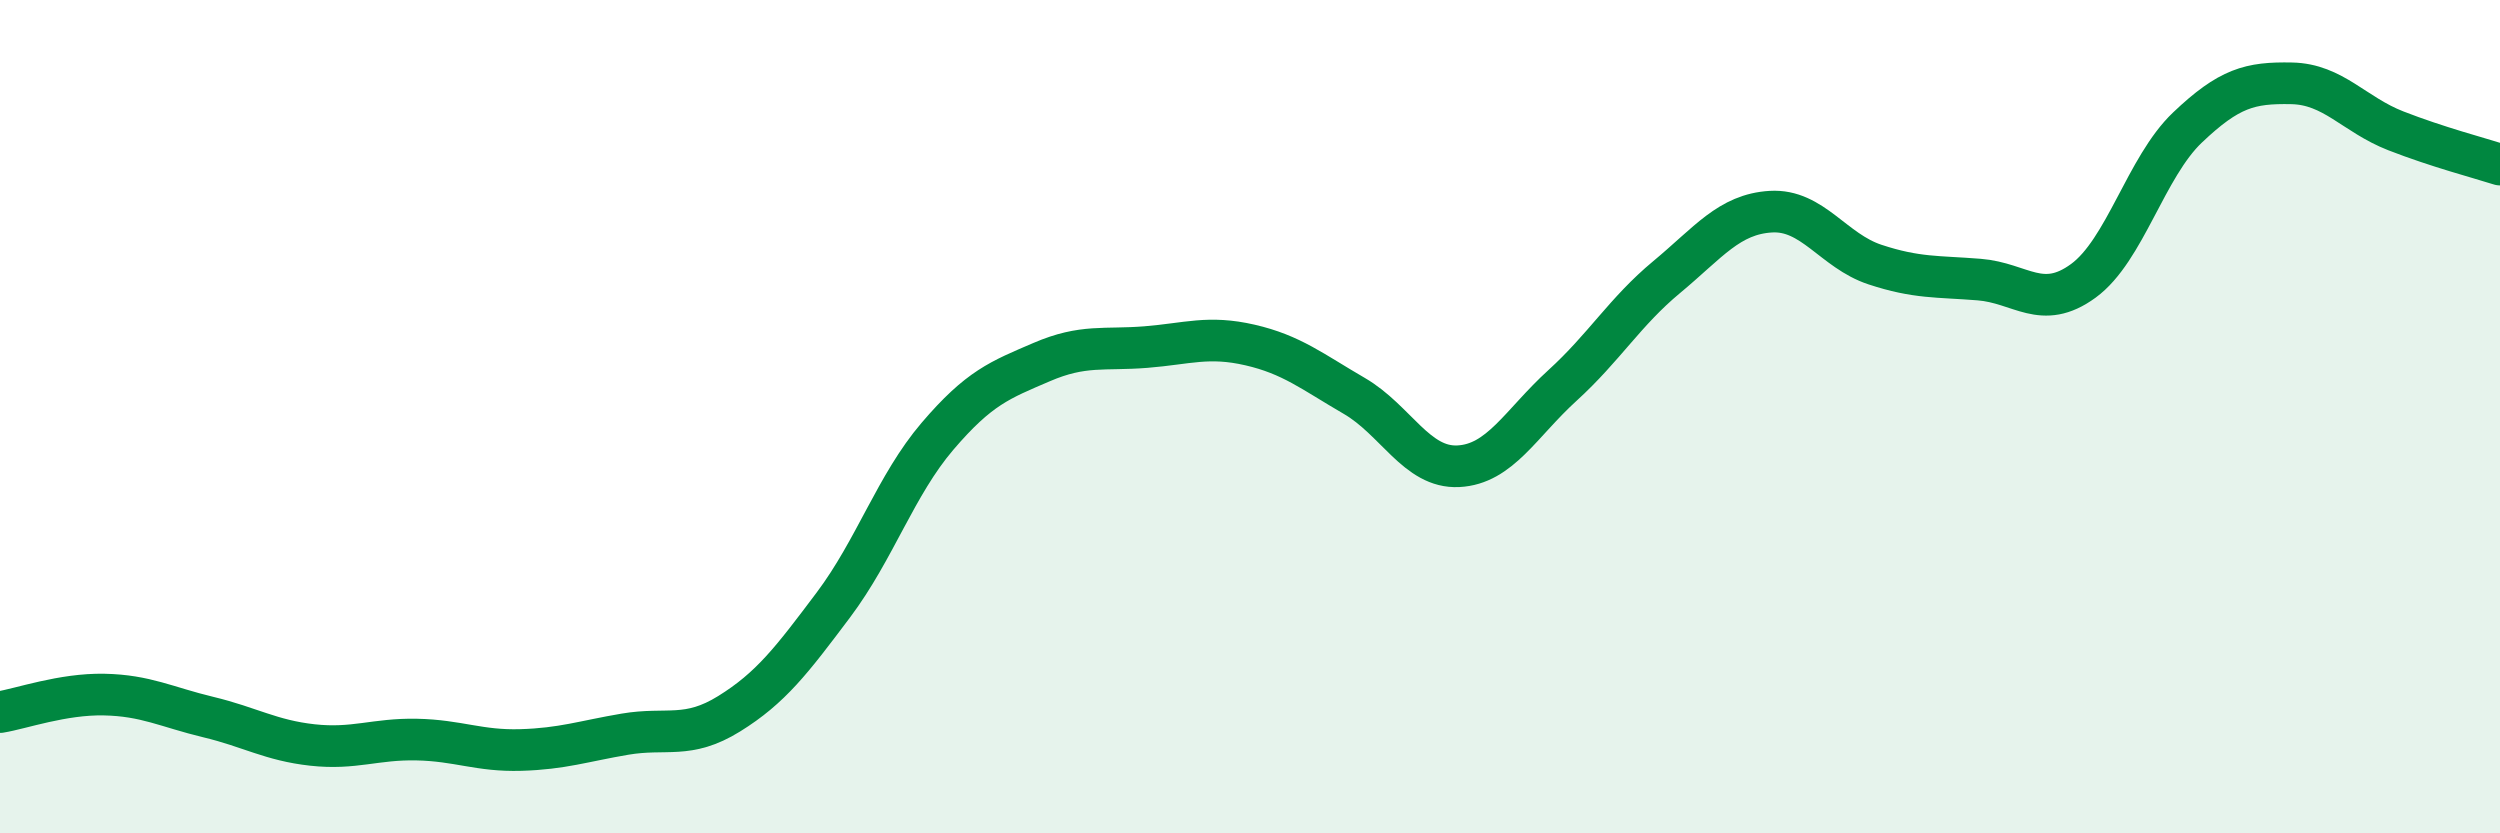 
    <svg width="60" height="20" viewBox="0 0 60 20" xmlns="http://www.w3.org/2000/svg">
      <path
        d="M 0,17.09 C 0.5,17.01 1.5,16.65 2.5,16.67 C 3.5,16.69 4,16.97 5,17.21 C 6,17.45 6.5,17.77 7.5,17.88 C 8.5,17.99 9,17.73 10,17.75 C 11,17.77 11.5,18.03 12.5,18 C 13.5,17.97 14,17.79 15,17.62 C 16,17.45 16.5,17.75 17.5,17.13 C 18.5,16.51 19,15.85 20,14.52 C 21,13.19 21.5,11.64 22.5,10.47 C 23.5,9.3 24,9.12 25,8.69 C 26,8.26 26.5,8.41 27.5,8.33 C 28.5,8.25 29,8.05 30,8.28 C 31,8.51 31.5,8.92 32.5,9.5 C 33.5,10.08 34,11.24 35,11.19 C 36,11.14 36.5,10.16 37.5,9.25 C 38.5,8.34 39,7.48 40,6.65 C 41,5.82 41.5,5.14 42.5,5.08 C 43.5,5.02 44,6.02 45,6.35 C 46,6.68 46.5,6.63 47.5,6.71 C 48.5,6.79 49,7.47 50,6.74 C 51,6.01 51.5,4.01 52.5,3.06 C 53.5,2.11 54,1.98 55,2 C 56,2.02 56.5,2.75 57.5,3.14 C 58.5,3.53 59.5,3.79 60,3.95L60 20L0 20Z"
        fill="#008740"
        opacity="0.1"
        stroke-linecap="round"
        stroke-linejoin="round"
      />
      <path
        d="M 0,17.09 C 0.5,17.01 1.5,16.65 2.5,16.67 C 3.5,16.69 4,16.97 5,17.21 C 6,17.45 6.5,17.77 7.5,17.88 C 8.5,17.99 9,17.73 10,17.75 C 11,17.77 11.5,18.03 12.5,18 C 13.5,17.97 14,17.79 15,17.62 C 16,17.45 16.5,17.75 17.5,17.13 C 18.5,16.51 19,15.85 20,14.52 C 21,13.19 21.5,11.64 22.5,10.47 C 23.5,9.3 24,9.12 25,8.69 C 26,8.26 26.5,8.41 27.5,8.33 C 28.5,8.25 29,8.05 30,8.28 C 31,8.51 31.5,8.92 32.5,9.5 C 33.5,10.08 34,11.24 35,11.19 C 36,11.14 36.5,10.16 37.5,9.25 C 38.5,8.34 39,7.48 40,6.65 C 41,5.82 41.5,5.14 42.5,5.08 C 43.5,5.02 44,6.02 45,6.35 C 46,6.68 46.5,6.63 47.5,6.71 C 48.5,6.79 49,7.47 50,6.74 C 51,6.01 51.5,4.01 52.5,3.06 C 53.5,2.11 54,1.98 55,2 C 56,2.02 56.5,2.75 57.5,3.14 C 58.5,3.53 59.5,3.79 60,3.95"
        stroke="#008740"
        stroke-width="1"
        fill="none"
        stroke-linecap="round"
        stroke-linejoin="round"
      />
    </svg>
  